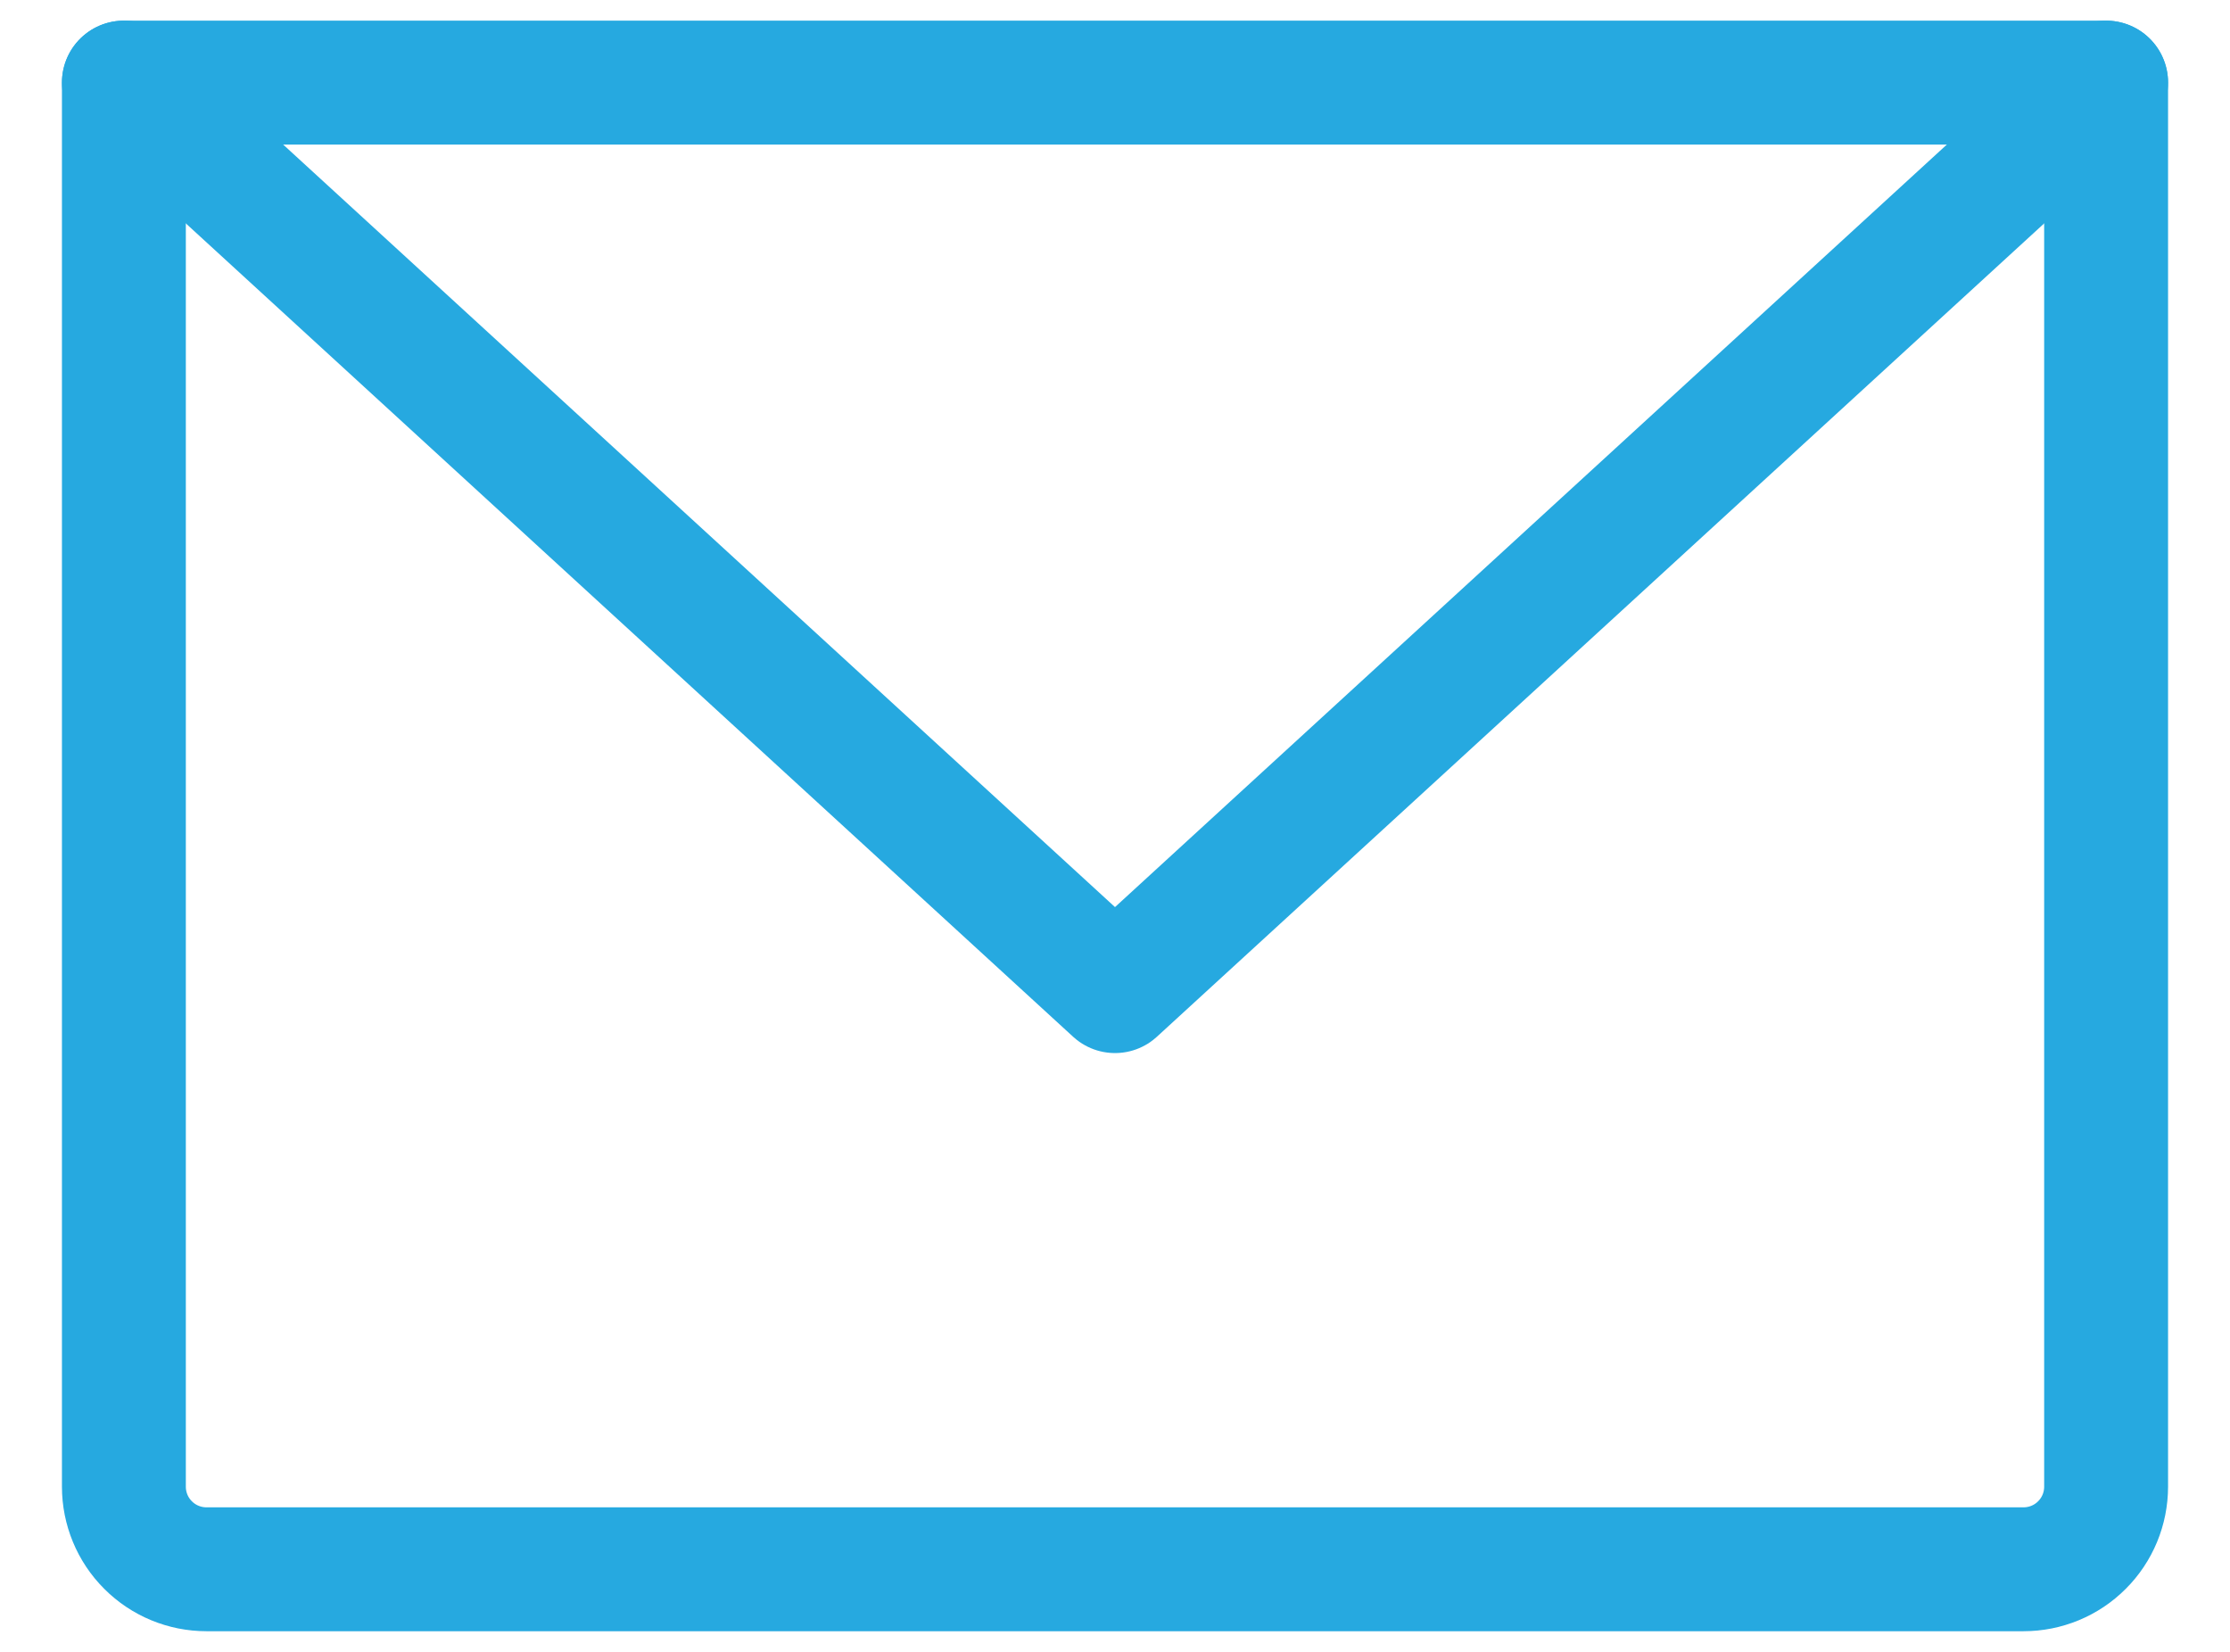 <svg width="27" height="20" viewBox="0 0 27 20" fill="none" xmlns="http://www.w3.org/2000/svg">
<path d="M1.5 1H25.5V18C25.5 18.265 25.395 18.52 25.207 18.707C25.02 18.895 24.765 19 24.5 19H2.5C2.235 19 1.98 18.895 1.793 18.707C1.605 18.52 1.5 18.265 1.5 18V1Z" stroke="#26A9E0" stroke-width="1.5" stroke-linecap="round" stroke-linejoin="round"/>
<path d="M25.5 1L13.5 12L1.5 1" stroke="#26A9E0" stroke-width="1.5" stroke-linecap="round" stroke-linejoin="round"/>
</svg>
